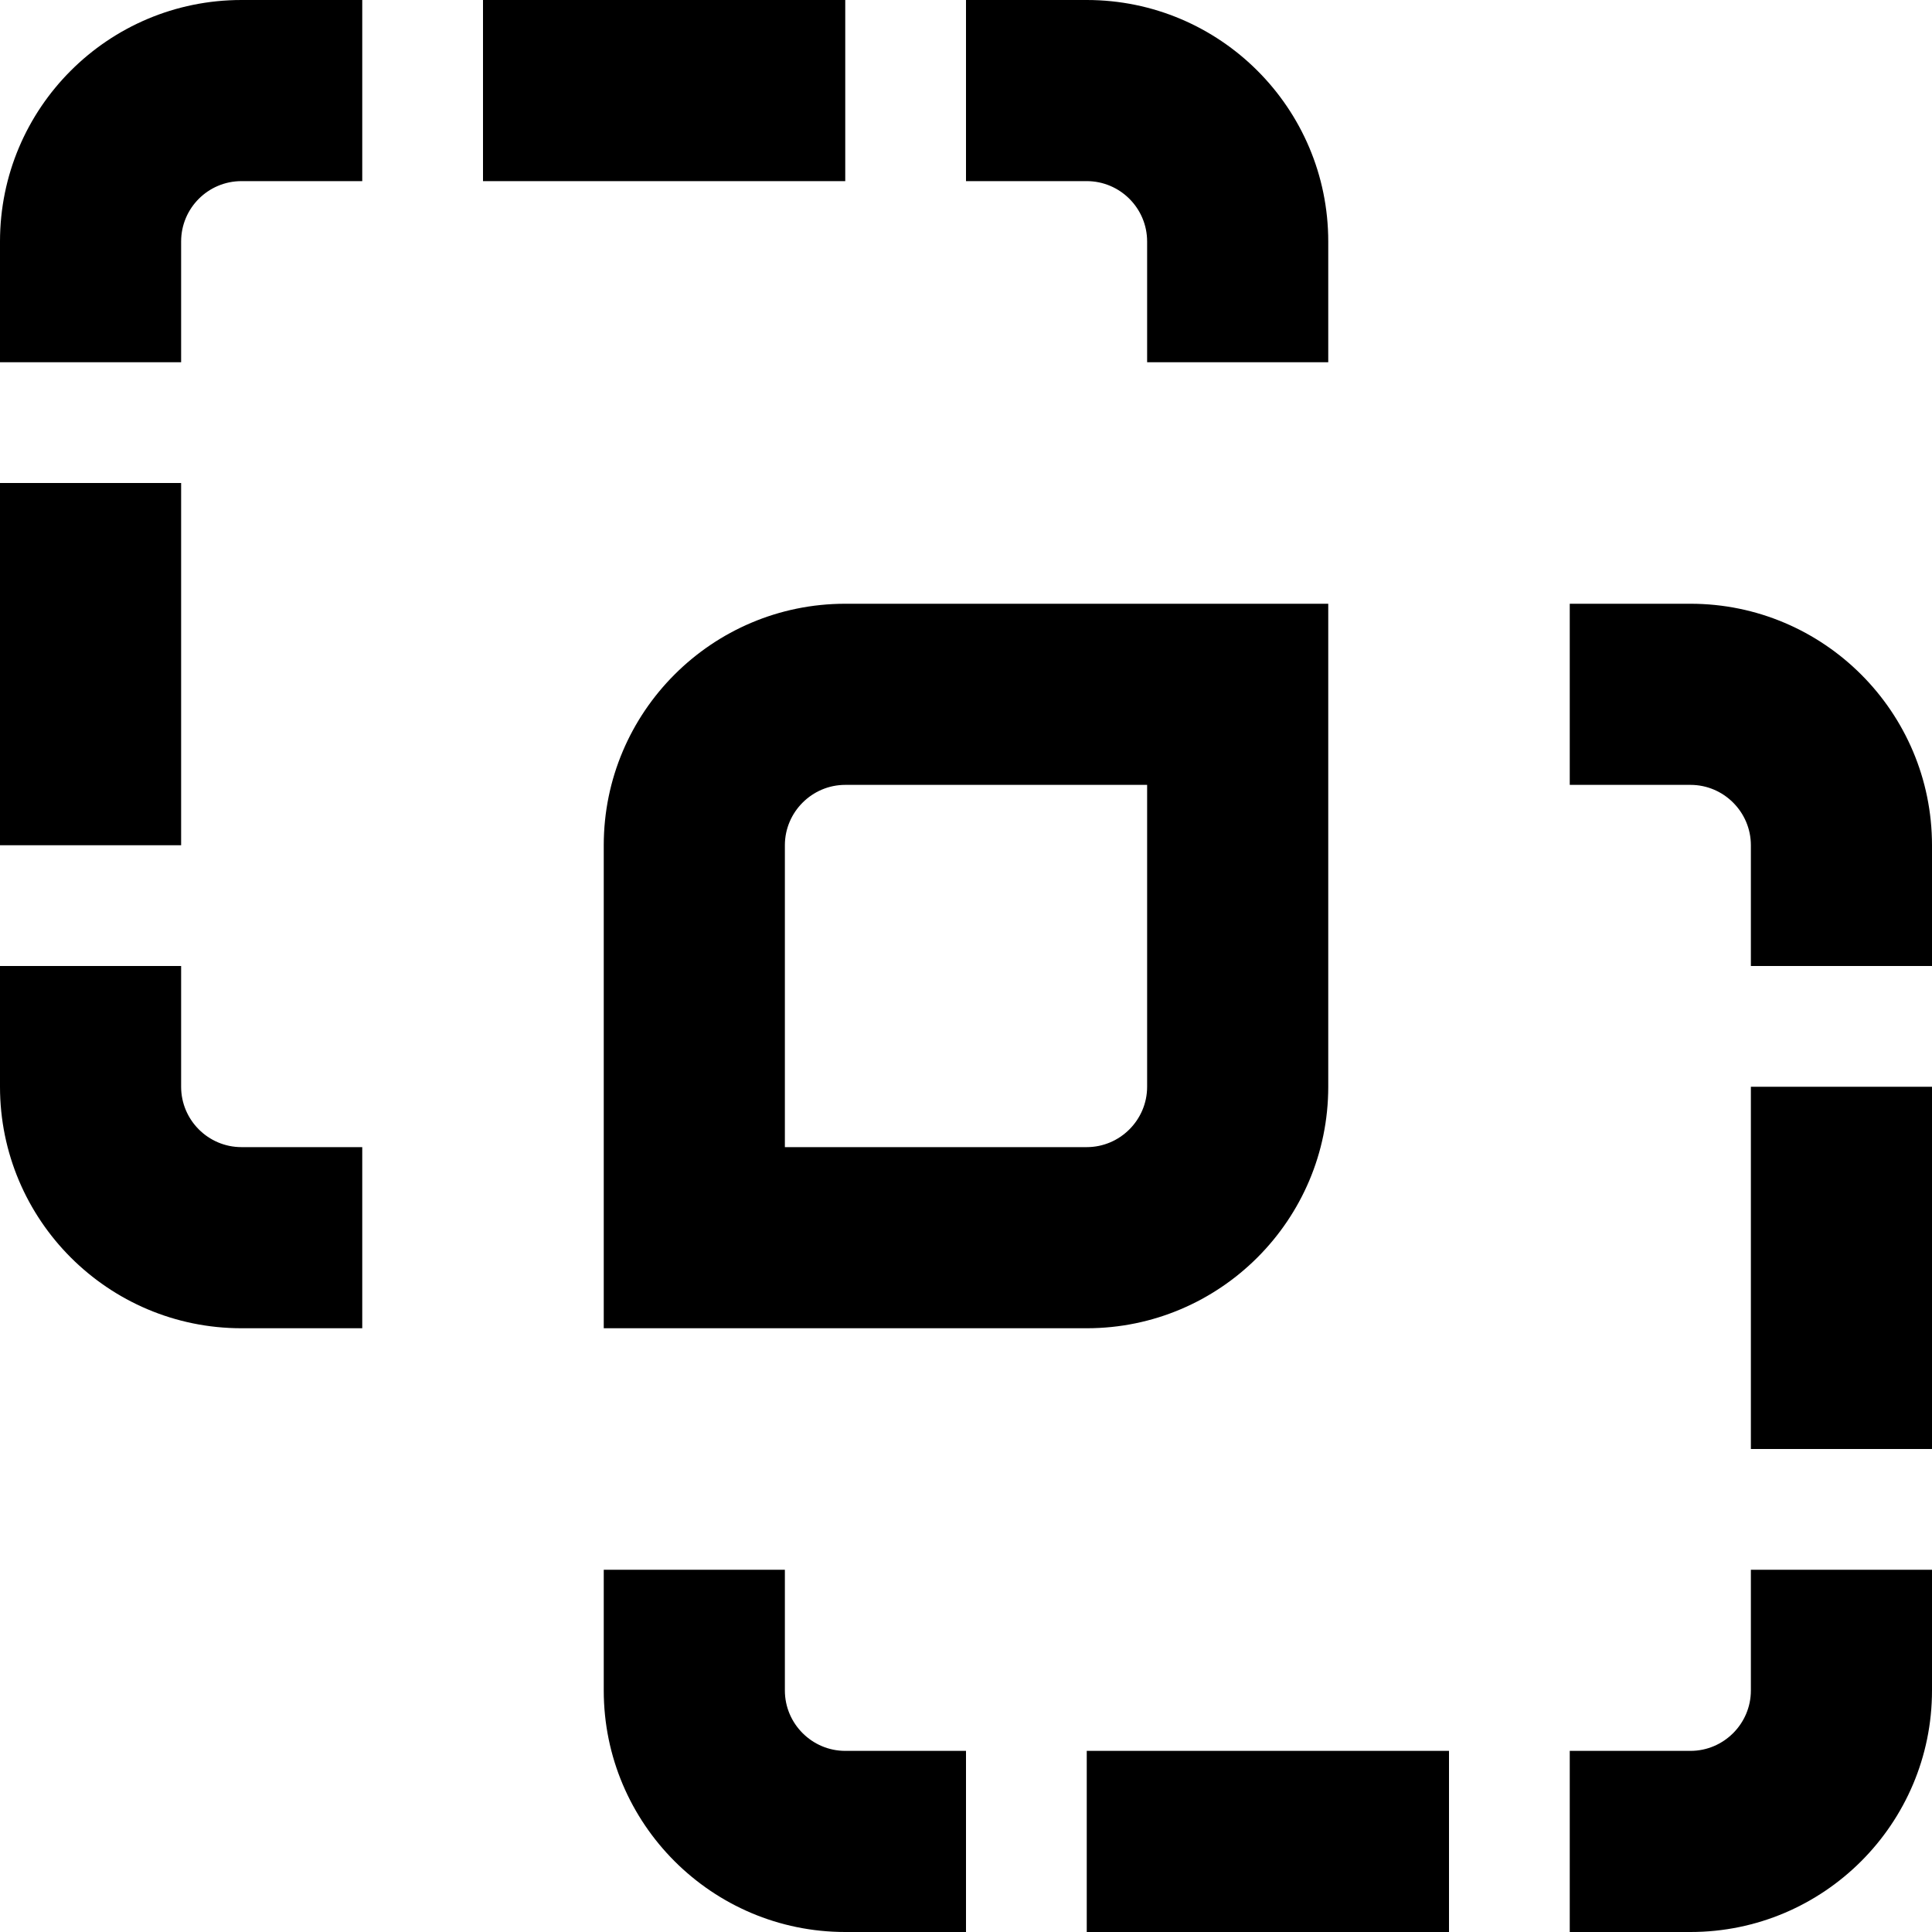 <svg xmlns="http://www.w3.org/2000/svg" viewBox="0 0 512 512"><!--! Font Awesome Pro 6.2.0 by @fontawesome - https://fontawesome.com License - https://fontawesome.com/license (Commercial License) Copyright 2022 Fonticons, Inc. --><path d="M96 48H64C55.16 48 48 55.16 48 64V96H0V64C0 28.65 28.65 0 64 0H96V48zM128 0H224V48H128V0zM0 128H48V224H0V128zM352 160V288C352 323.3 323.3 352 288 352H160V224C160 188.7 188.7 160 224 160H352zM224 208C215.2 208 208 215.2 208 224V304H288C296.8 304 304 296.8 304 288V208H224zM208 416V448C208 456.8 215.2 464 224 464H256V512H224C188.7 512 160 483.3 160 448V416H208zM352 64V96H304V64C304 55.16 296.8 48 288 48H256V0H288C323.3 0 352 28.65 352 64zM416 160H448C483.3 160 512 188.7 512 224V256H464V224C464 215.2 456.8 208 448 208H416V160zM96 304V352H64C28.65 352 0 323.3 0 288V256H48V288C48 296.8 55.16 304 64 304H96zM384 464V512H288V464H384zM448 512H416V464H448C456.8 464 464 456.8 464 448V416H512V448C512 483.3 483.3 512 448 512zM512 384H464V288H512V384z"/></svg>